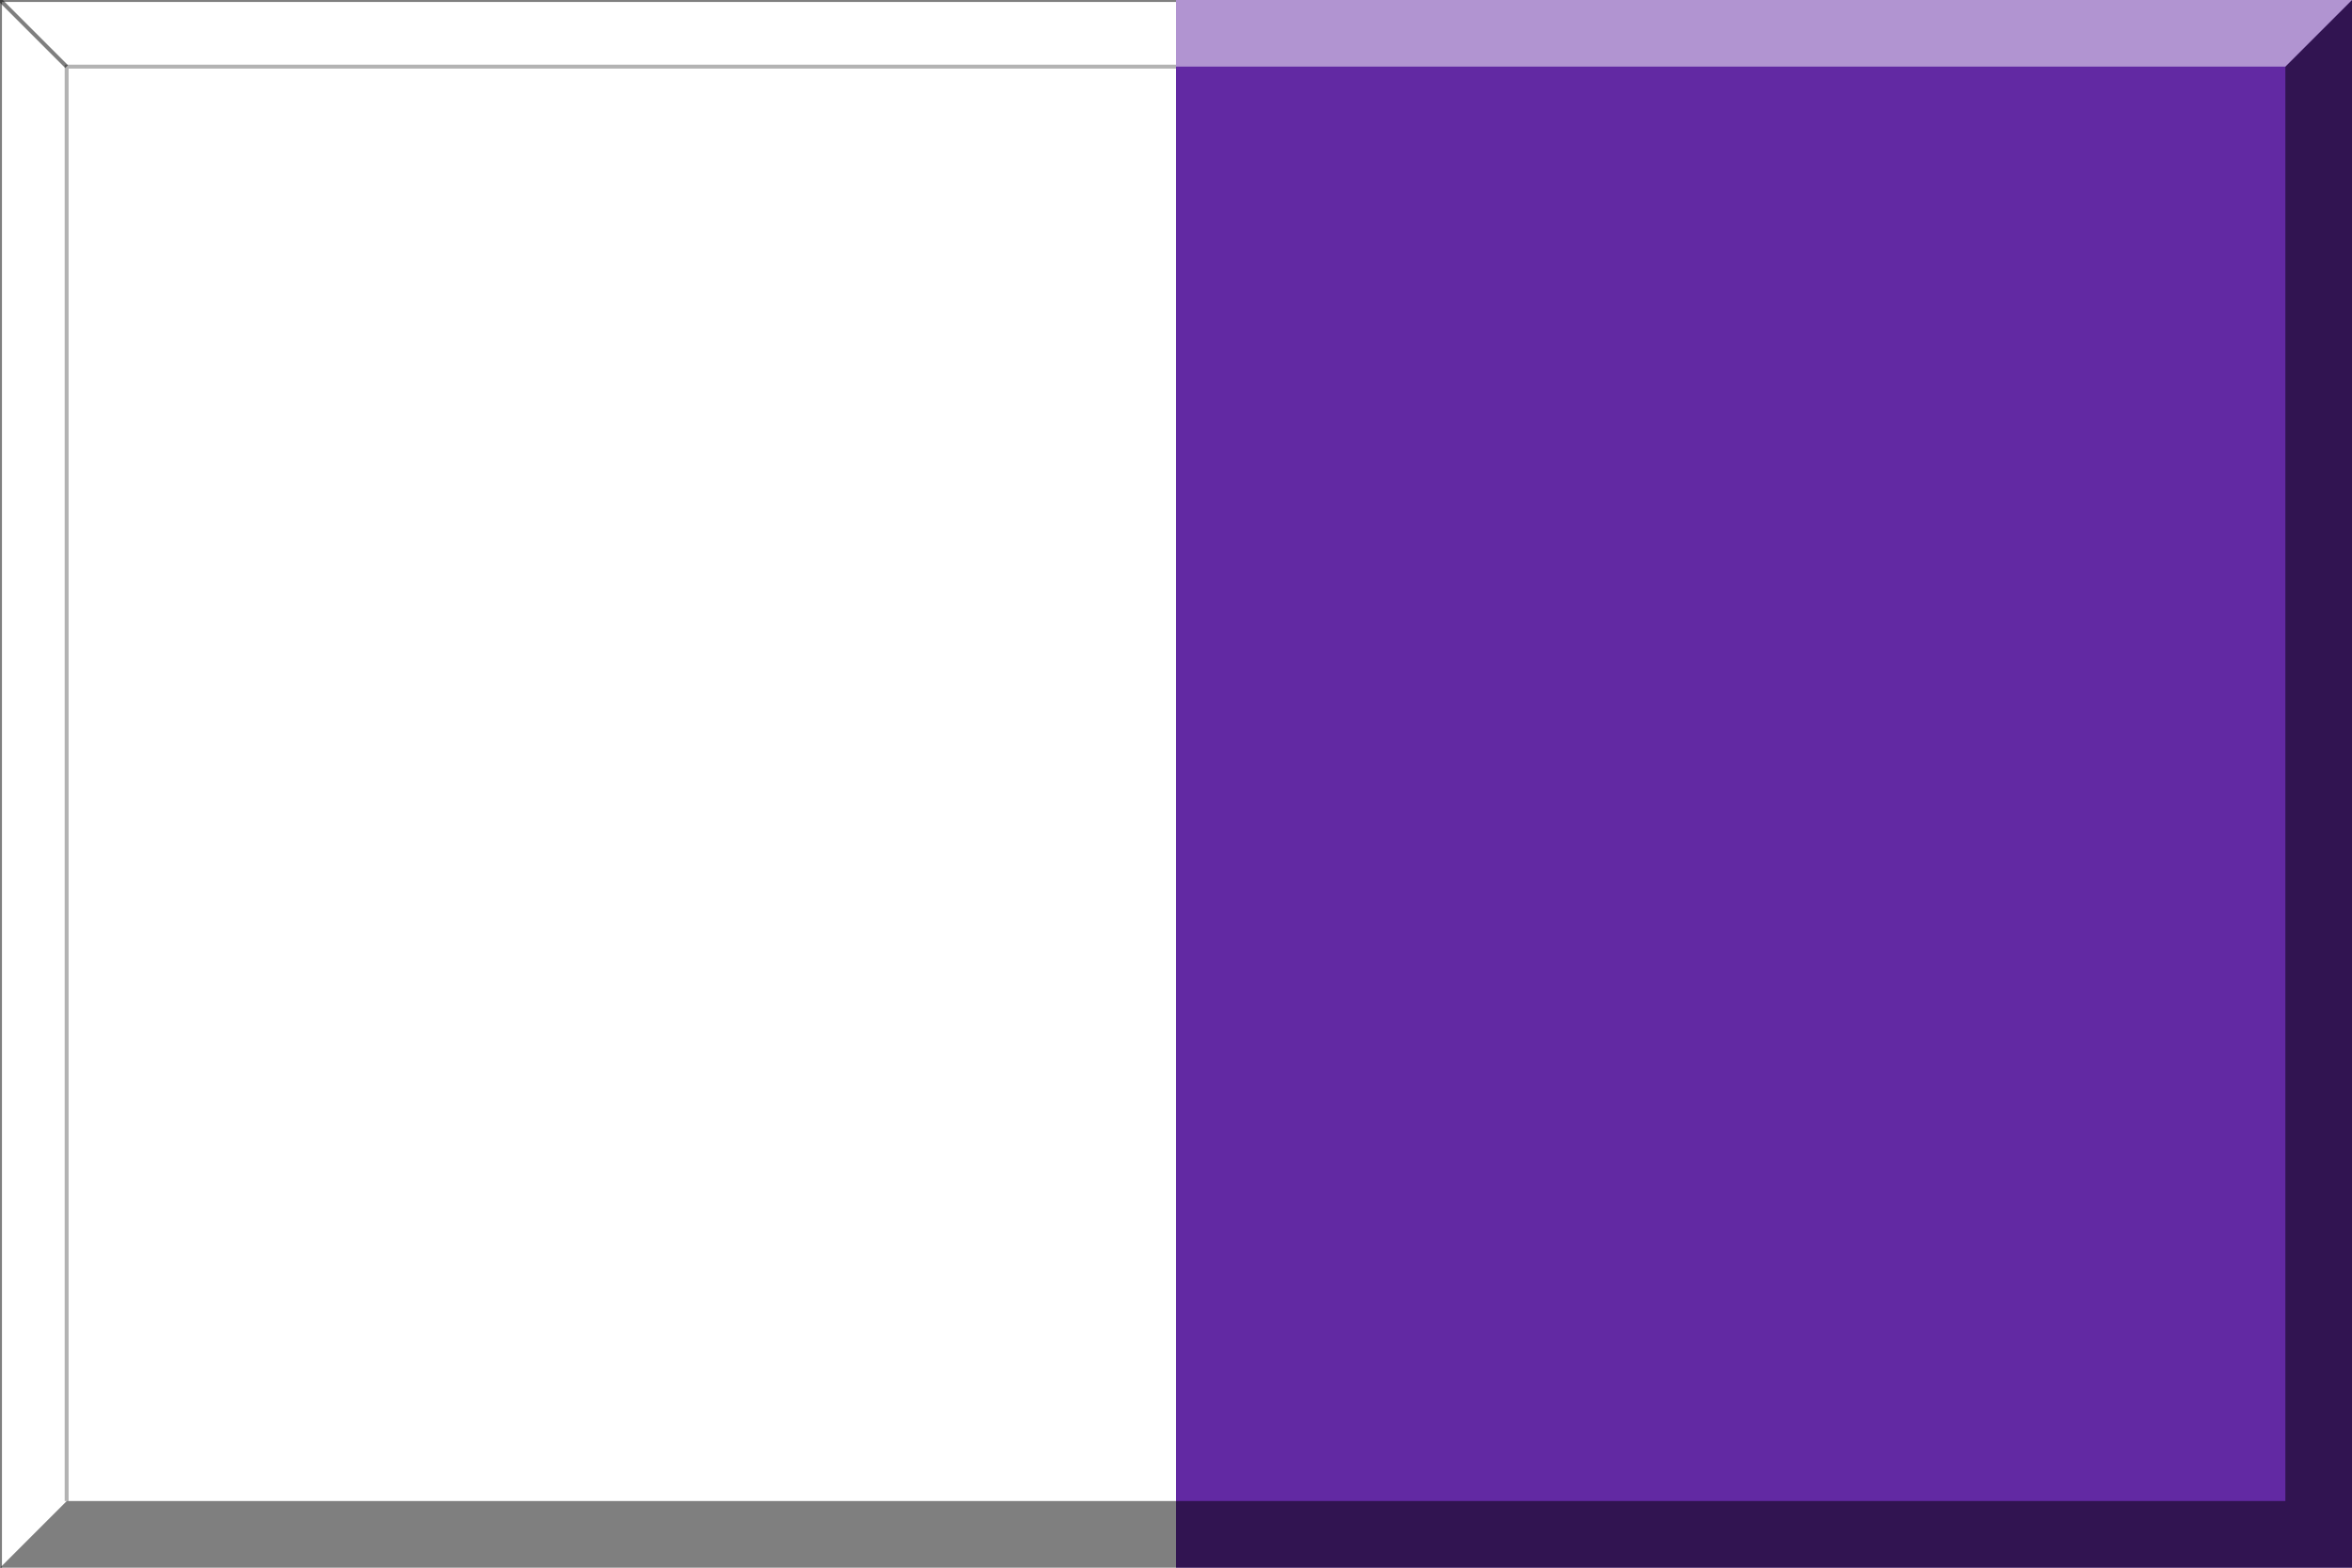<svg xmlns="http://www.w3.org/2000/svg" version="1.0" width="600" height="400" overflow="visible" xml:space="preserve"><path fill="#FFF" d="M0 0h600v400H0z"/><path fill="#6229A3" d="M300 0h300v400H300z"/><path opacity=".5" d="M583 17v366H17L0 400h600V0z"/><path opacity=".5" fill="#FFF" d="M17 383V17h566l17-17H0v400z"/><path opacity=".5" stroke="#000" d="m0 0 17 17"/><path opacity=".3" fill="none" stroke="#000" d="M17 383V17h283"/><path opacity=".5" fill="none" stroke="#000" d="M0 400V0h300"/></svg>
